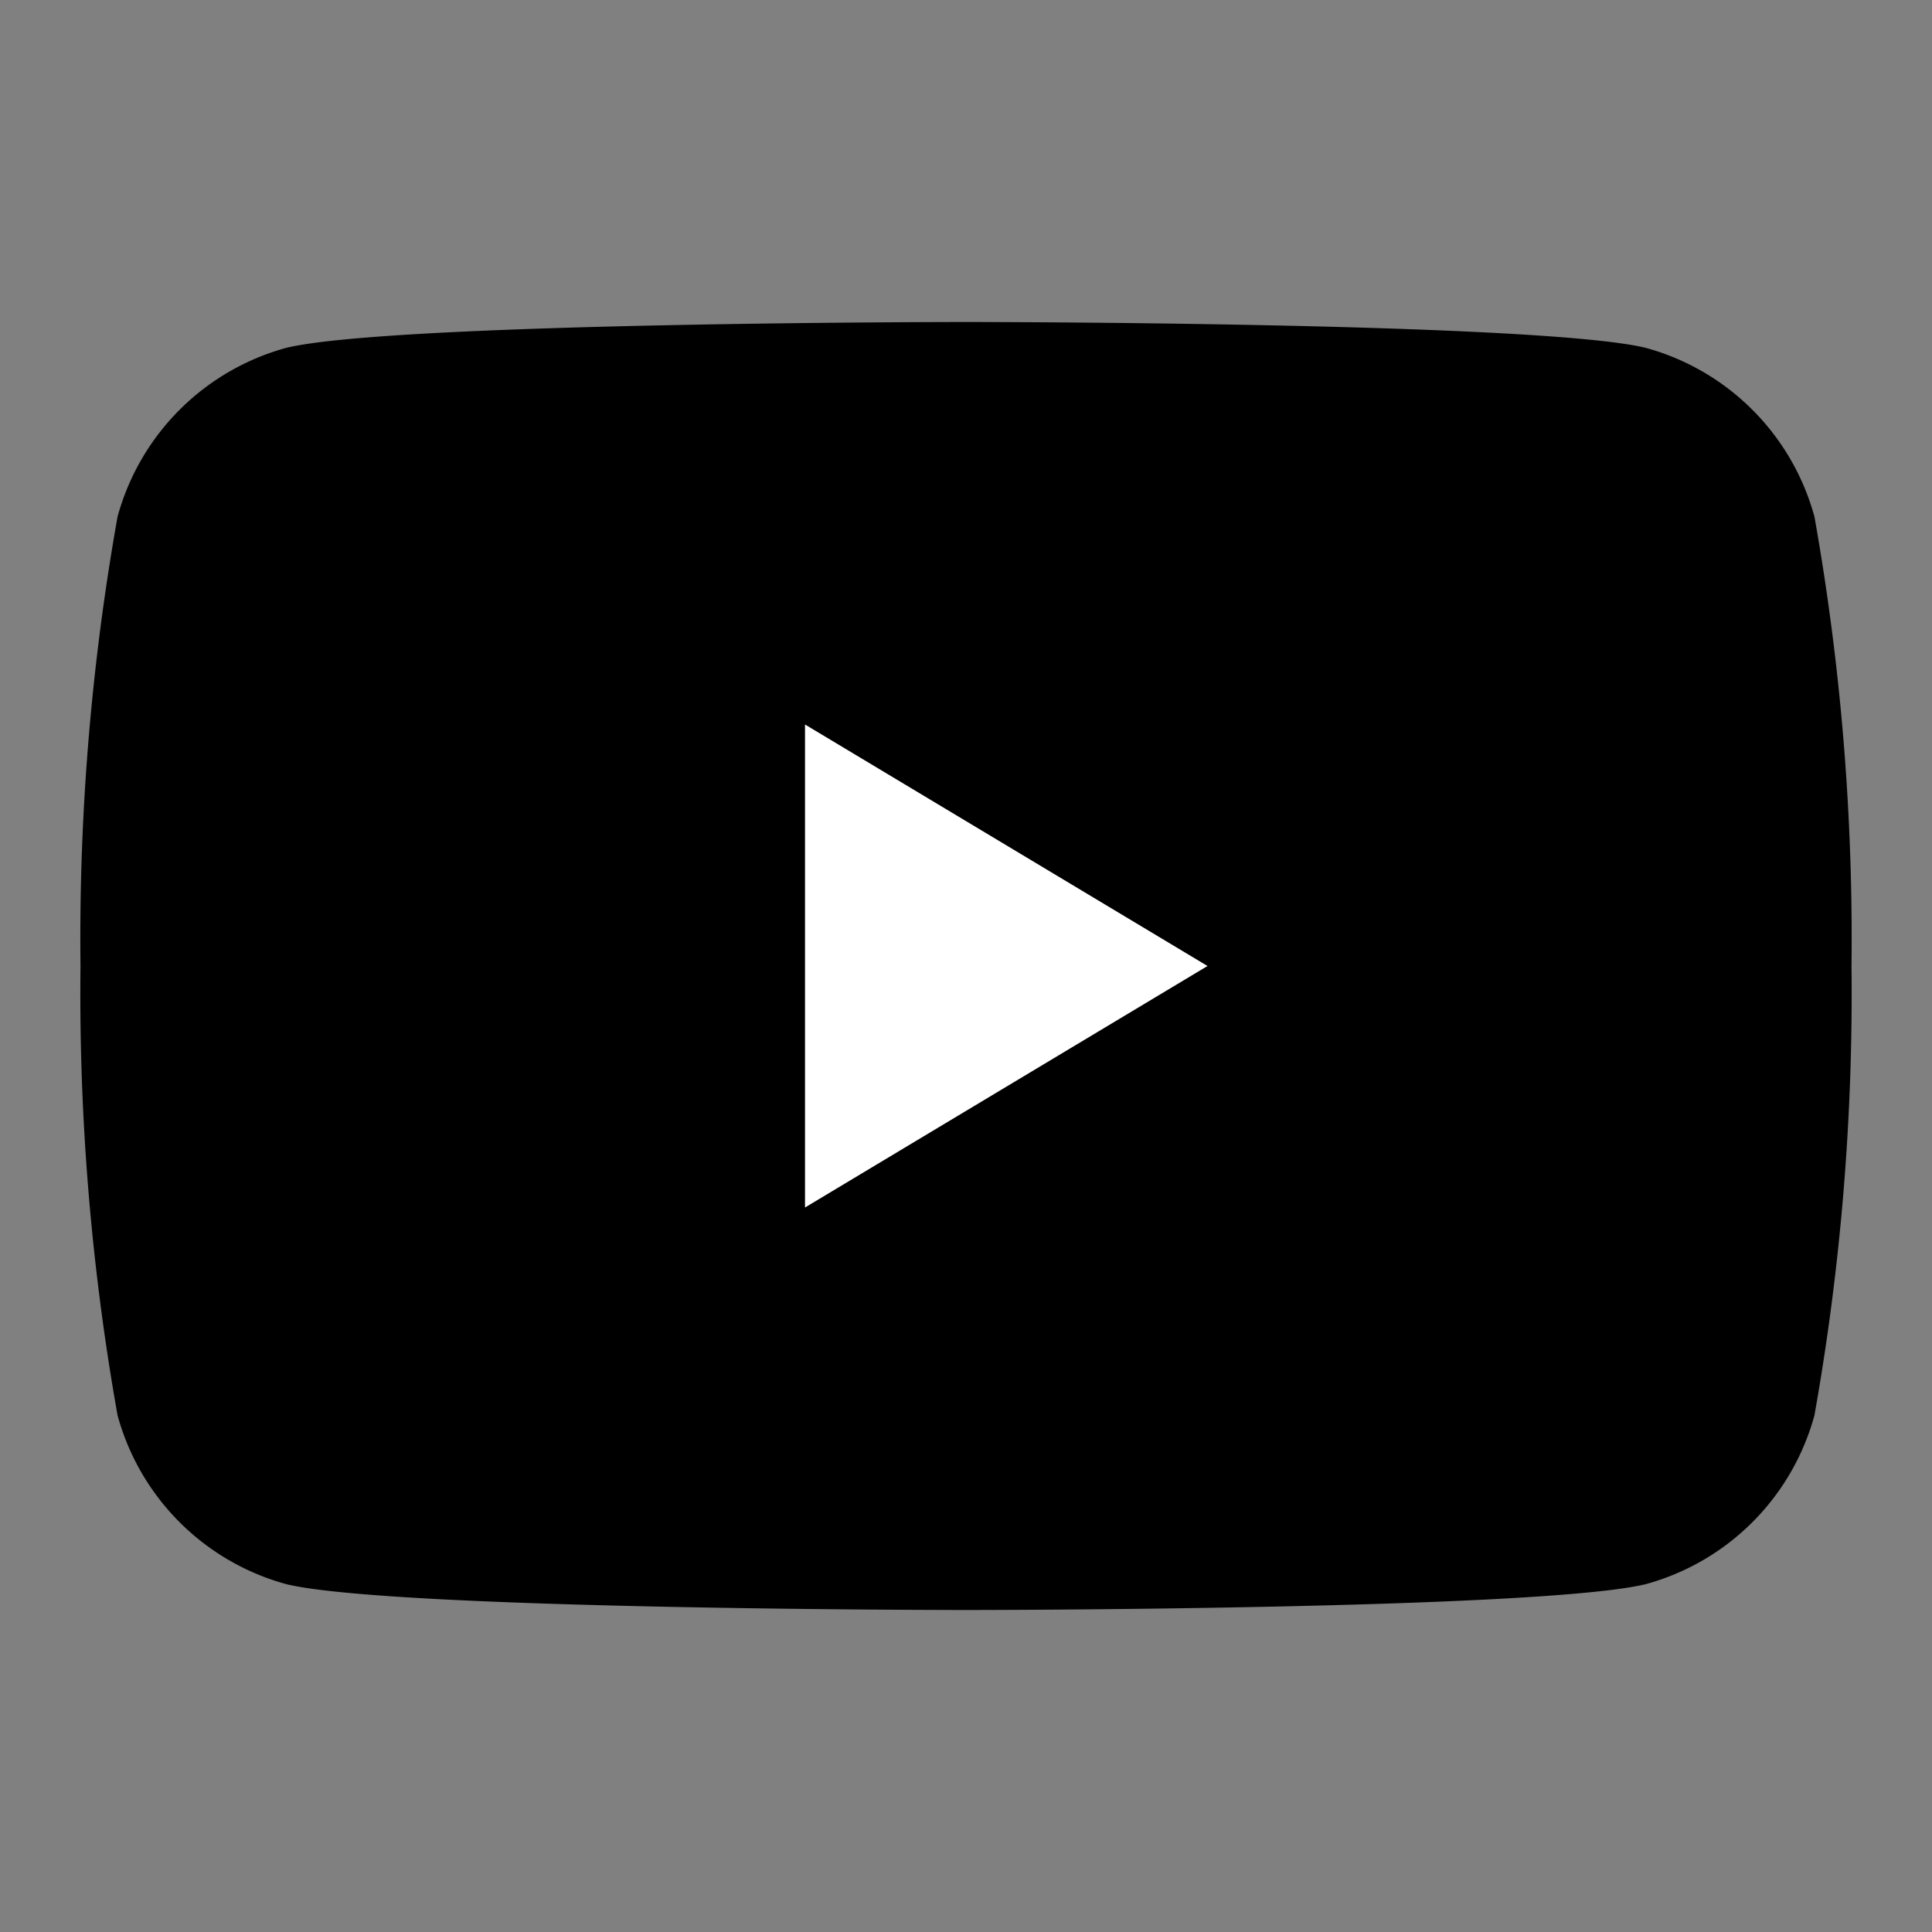 <svg xmlns="http://www.w3.org/2000/svg" viewBox="0 0 24 24" fill="black">
  <rect x="0" y="0" width="24" height="24" fill="#808080" stroke="none"/>
  <path d="M22.54 6.42a2.99 2.99 0 0 0-2.1-2.1C19.1 4 12 4 12 4s-7.1 0-8.44.32A2.99 2.99 0 0 0 1.46 6.42 29.9 29.9 0 0 0 1 12a29.9 29.9 0 0 0 .46 5.58 2.99 2.99 0 0 0 2.1 2.1C4.9 20 12 20 12 20s7.1 0 8.44-.32a2.99 2.99 0 0 0 2.1-2.1A29.9 29.9 0 0 0 23 12a29.9 29.9 0 0 0-.46-5.58z"/>
  <path d="M10 15l5-3-5-3v6z" fill="white"/>
</svg>